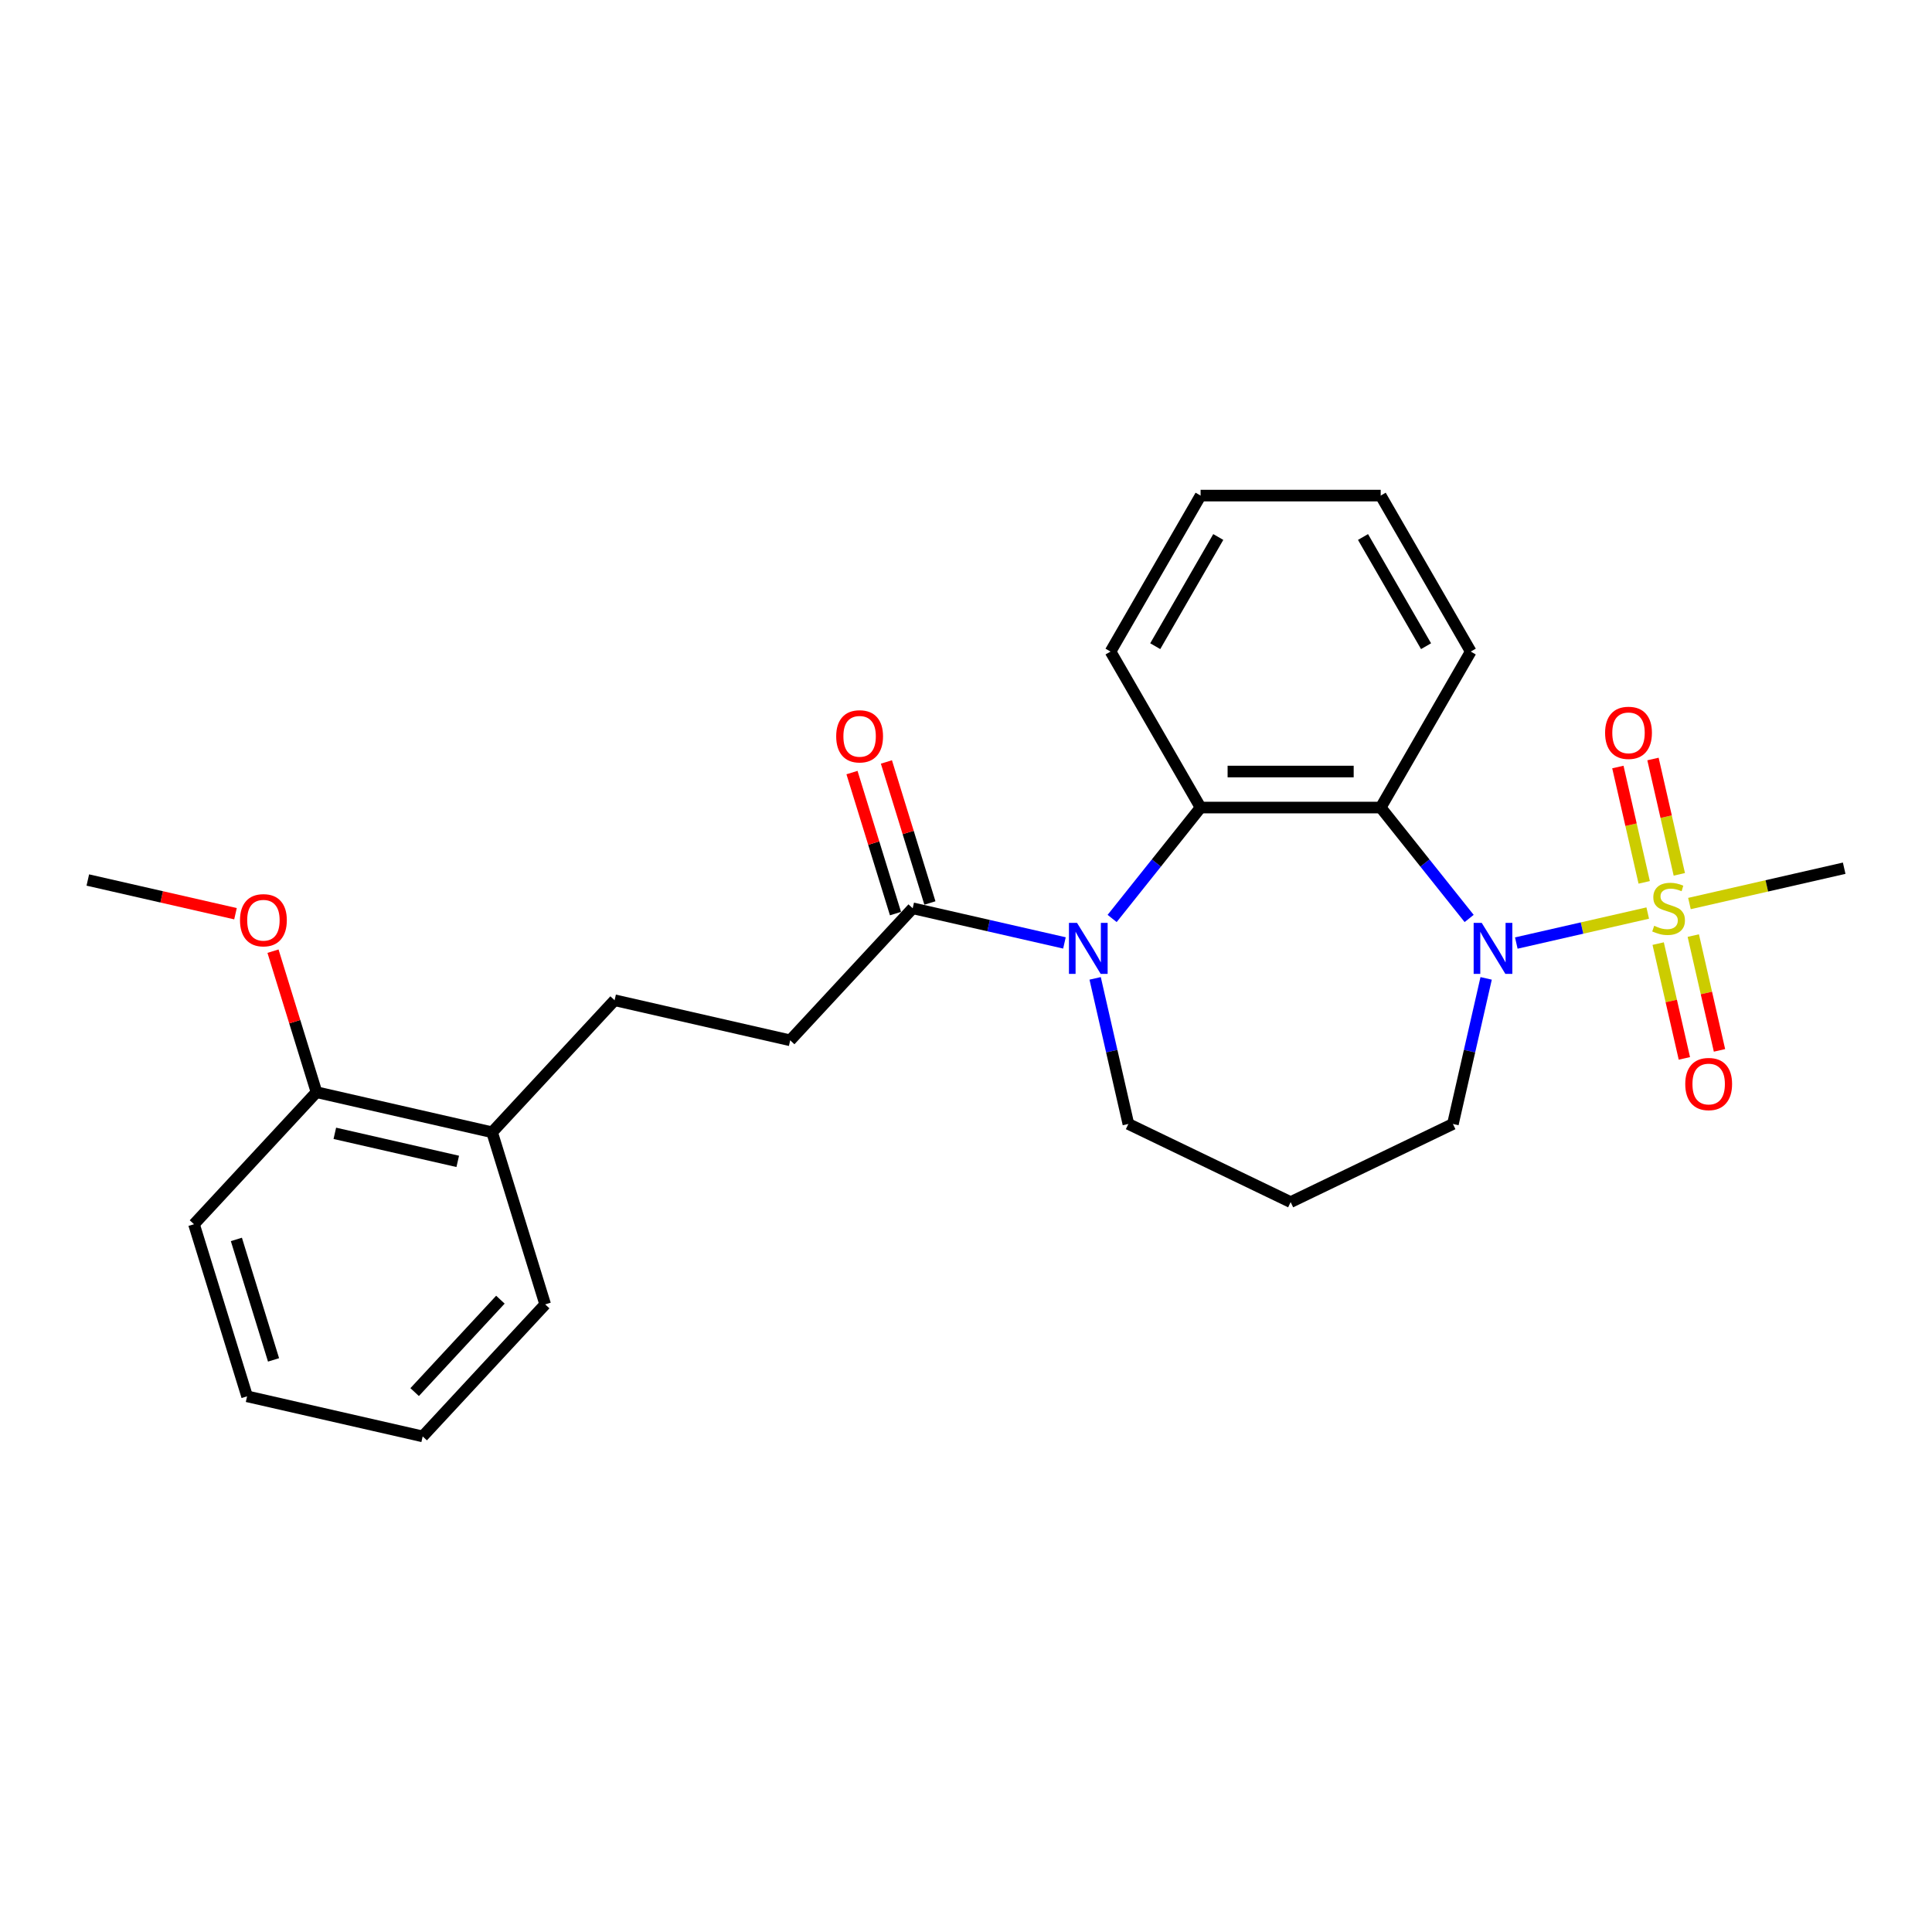 <?xml version='1.0' encoding='iso-8859-1'?>
<svg version='1.1' baseProfile='full'
              xmlns='http://www.w3.org/2000/svg'
                      xmlns:rdkit='http://www.rdkit.org/xml'
                      xmlns:xlink='http://www.w3.org/1999/xlink'
                  xml:space='preserve'
width='1000px' height='1000px' viewBox='0 0 1000 1000'>
<!-- END OF HEADER -->
<rect style='opacity:1.0;fill:#FFFFFF;stroke:none' width='1000' height='1000' x='0' y='0'> </rect>
<path class='bond-0' d='M 852.863,472.593 L 818.85,480.356' style='fill:none;fill-rule:evenodd;stroke:#CCCC00;stroke-width:6px;stroke-linecap:butt;stroke-linejoin:miter;stroke-opacity:1' />
<path class='bond-0' d='M 818.85,480.356 L 784.838,488.119' style='fill:none;fill-rule:evenodd;stroke:#0000FF;stroke-width:6px;stroke-linecap:butt;stroke-linejoin:miter;stroke-opacity:1' />
<path class='bond-5' d='M 869.211,452.56 L 862.398,422.71' style='fill:none;fill-rule:evenodd;stroke:#CCCC00;stroke-width:6px;stroke-linecap:butt;stroke-linejoin:miter;stroke-opacity:1' />
<path class='bond-5' d='M 862.398,422.71 L 855.585,392.861' style='fill:none;fill-rule:evenodd;stroke:#FF0000;stroke-width:6px;stroke-linecap:butt;stroke-linejoin:miter;stroke-opacity:1' />
<path class='bond-5' d='M 851.033,456.709 L 844.22,426.859' style='fill:none;fill-rule:evenodd;stroke:#CCCC00;stroke-width:6px;stroke-linecap:butt;stroke-linejoin:miter;stroke-opacity:1' />
<path class='bond-5' d='M 844.22,426.859 L 837.407,397.009' style='fill:none;fill-rule:evenodd;stroke:#FF0000;stroke-width:6px;stroke-linecap:butt;stroke-linejoin:miter;stroke-opacity:1' />
<path class='bond-6' d='M 858.268,488.406 L 865.049,518.115' style='fill:none;fill-rule:evenodd;stroke:#CCCC00;stroke-width:6px;stroke-linecap:butt;stroke-linejoin:miter;stroke-opacity:1' />
<path class='bond-6' d='M 865.049,518.115 L 871.83,547.825' style='fill:none;fill-rule:evenodd;stroke:#FF0000;stroke-width:6px;stroke-linecap:butt;stroke-linejoin:miter;stroke-opacity:1' />
<path class='bond-6' d='M 876.445,484.257 L 883.226,513.967' style='fill:none;fill-rule:evenodd;stroke:#CCCC00;stroke-width:6px;stroke-linecap:butt;stroke-linejoin:miter;stroke-opacity:1' />
<path class='bond-6' d='M 883.226,513.967 L 890.007,543.676' style='fill:none;fill-rule:evenodd;stroke:#FF0000;stroke-width:6px;stroke-linecap:butt;stroke-linejoin:miter;stroke-opacity:1' />
<path class='bond-14' d='M 874.454,467.665 L 914.5,458.525' style='fill:none;fill-rule:evenodd;stroke:#CCCC00;stroke-width:6px;stroke-linecap:butt;stroke-linejoin:miter;stroke-opacity:1' />
<path class='bond-14' d='M 914.5,458.525 L 954.545,449.384' style='fill:none;fill-rule:evenodd;stroke:#000000;stroke-width:6px;stroke-linecap:butt;stroke-linejoin:miter;stroke-opacity:1' />
<path class='bond-2' d='M 760.429,475.396 L 737.538,446.692' style='fill:none;fill-rule:evenodd;stroke:#0000FF;stroke-width:6px;stroke-linecap:butt;stroke-linejoin:miter;stroke-opacity:1' />
<path class='bond-2' d='M 737.538,446.692 L 714.647,417.987' style='fill:none;fill-rule:evenodd;stroke:#000000;stroke-width:6px;stroke-linecap:butt;stroke-linejoin:miter;stroke-opacity:1' />
<path class='bond-12' d='M 769.227,506.404 L 760.627,544.082' style='fill:none;fill-rule:evenodd;stroke:#0000FF;stroke-width:6px;stroke-linecap:butt;stroke-linejoin:miter;stroke-opacity:1' />
<path class='bond-12' d='M 760.627,544.082 L 752.027,581.76' style='fill:none;fill-rule:evenodd;stroke:#000000;stroke-width:6px;stroke-linecap:butt;stroke-linejoin:miter;stroke-opacity:1' />
<path class='bond-1' d='M 575.641,475.396 L 598.532,446.692' style='fill:none;fill-rule:evenodd;stroke:#0000FF;stroke-width:6px;stroke-linecap:butt;stroke-linejoin:miter;stroke-opacity:1' />
<path class='bond-1' d='M 598.532,446.692 L 621.423,417.987' style='fill:none;fill-rule:evenodd;stroke:#000000;stroke-width:6px;stroke-linecap:butt;stroke-linejoin:miter;stroke-opacity:1' />
<path class='bond-4' d='M 550.955,488.056 L 511.683,479.092' style='fill:none;fill-rule:evenodd;stroke:#0000FF;stroke-width:6px;stroke-linecap:butt;stroke-linejoin:miter;stroke-opacity:1' />
<path class='bond-4' d='M 511.683,479.092 L 472.411,470.129' style='fill:none;fill-rule:evenodd;stroke:#000000;stroke-width:6px;stroke-linecap:butt;stroke-linejoin:miter;stroke-opacity:1' />
<path class='bond-26' d='M 566.843,506.404 L 575.443,544.082' style='fill:none;fill-rule:evenodd;stroke:#0000FF;stroke-width:6px;stroke-linecap:butt;stroke-linejoin:miter;stroke-opacity:1' />
<path class='bond-26' d='M 575.443,544.082 L 584.043,581.76' style='fill:none;fill-rule:evenodd;stroke:#000000;stroke-width:6px;stroke-linecap:butt;stroke-linejoin:miter;stroke-opacity:1' />
<path class='bond-3' d='M 714.647,417.987 L 621.423,417.987' style='fill:none;fill-rule:evenodd;stroke:#000000;stroke-width:6px;stroke-linecap:butt;stroke-linejoin:miter;stroke-opacity:1' />
<path class='bond-3' d='M 700.663,399.343 L 635.406,399.343' style='fill:none;fill-rule:evenodd;stroke:#000000;stroke-width:6px;stroke-linecap:butt;stroke-linejoin:miter;stroke-opacity:1' />
<path class='bond-16' d='M 714.647,417.987 L 761.259,337.253' style='fill:none;fill-rule:evenodd;stroke:#000000;stroke-width:6px;stroke-linecap:butt;stroke-linejoin:miter;stroke-opacity:1' />
<path class='bond-17' d='M 621.423,417.987 L 574.811,337.253' style='fill:none;fill-rule:evenodd;stroke:#000000;stroke-width:6px;stroke-linecap:butt;stroke-linejoin:miter;stroke-opacity:1' />
<path class='bond-7' d='M 472.411,470.129 L 409.003,538.467' style='fill:none;fill-rule:evenodd;stroke:#000000;stroke-width:6px;stroke-linecap:butt;stroke-linejoin:miter;stroke-opacity:1' />
<path class='bond-8' d='M 481.32,467.381 L 470.062,430.885' style='fill:none;fill-rule:evenodd;stroke:#000000;stroke-width:6px;stroke-linecap:butt;stroke-linejoin:miter;stroke-opacity:1' />
<path class='bond-8' d='M 470.062,430.885 L 458.804,394.389' style='fill:none;fill-rule:evenodd;stroke:#FF0000;stroke-width:6px;stroke-linecap:butt;stroke-linejoin:miter;stroke-opacity:1' />
<path class='bond-8' d='M 463.503,472.877 L 452.245,436.381' style='fill:none;fill-rule:evenodd;stroke:#000000;stroke-width:6px;stroke-linecap:butt;stroke-linejoin:miter;stroke-opacity:1' />
<path class='bond-8' d='M 452.245,436.381 L 440.988,399.884' style='fill:none;fill-rule:evenodd;stroke:#FF0000;stroke-width:6px;stroke-linecap:butt;stroke-linejoin:miter;stroke-opacity:1' />
<path class='bond-10' d='M 409.003,538.467 L 318.116,517.723' style='fill:none;fill-rule:evenodd;stroke:#000000;stroke-width:6px;stroke-linecap:butt;stroke-linejoin:miter;stroke-opacity:1' />
<path class='bond-9' d='M 254.707,586.061 L 318.116,517.723' style='fill:none;fill-rule:evenodd;stroke:#000000;stroke-width:6px;stroke-linecap:butt;stroke-linejoin:miter;stroke-opacity:1' />
<path class='bond-11' d='M 254.707,586.061 L 163.82,565.317' style='fill:none;fill-rule:evenodd;stroke:#000000;stroke-width:6px;stroke-linecap:butt;stroke-linejoin:miter;stroke-opacity:1' />
<path class='bond-11' d='M 236.925,601.127 L 173.304,586.606' style='fill:none;fill-rule:evenodd;stroke:#000000;stroke-width:6px;stroke-linecap:butt;stroke-linejoin:miter;stroke-opacity:1' />
<path class='bond-19' d='M 254.707,586.061 L 282.185,675.144' style='fill:none;fill-rule:evenodd;stroke:#000000;stroke-width:6px;stroke-linecap:butt;stroke-linejoin:miter;stroke-opacity:1' />
<path class='bond-18' d='M 163.82,565.317 L 152.562,528.821' style='fill:none;fill-rule:evenodd;stroke:#000000;stroke-width:6px;stroke-linecap:butt;stroke-linejoin:miter;stroke-opacity:1' />
<path class='bond-18' d='M 152.562,528.821 L 141.305,492.324' style='fill:none;fill-rule:evenodd;stroke:#FF0000;stroke-width:6px;stroke-linecap:butt;stroke-linejoin:miter;stroke-opacity:1' />
<path class='bond-20' d='M 163.82,565.317 L 100.411,633.655' style='fill:none;fill-rule:evenodd;stroke:#000000;stroke-width:6px;stroke-linecap:butt;stroke-linejoin:miter;stroke-opacity:1' />
<path class='bond-15' d='M 752.027,581.76 L 668.035,622.209' style='fill:none;fill-rule:evenodd;stroke:#000000;stroke-width:6px;stroke-linecap:butt;stroke-linejoin:miter;stroke-opacity:1' />
<path class='bond-13' d='M 584.043,581.76 L 668.035,622.209' style='fill:none;fill-rule:evenodd;stroke:#000000;stroke-width:6px;stroke-linecap:butt;stroke-linejoin:miter;stroke-opacity:1' />
<path class='bond-22' d='M 761.259,337.253 L 714.647,256.518' style='fill:none;fill-rule:evenodd;stroke:#000000;stroke-width:6px;stroke-linecap:butt;stroke-linejoin:miter;stroke-opacity:1' />
<path class='bond-22' d='M 738.12,334.465 L 705.492,277.951' style='fill:none;fill-rule:evenodd;stroke:#000000;stroke-width:6px;stroke-linecap:butt;stroke-linejoin:miter;stroke-opacity:1' />
<path class='bond-27' d='M 574.811,337.253 L 621.423,256.518' style='fill:none;fill-rule:evenodd;stroke:#000000;stroke-width:6px;stroke-linecap:butt;stroke-linejoin:miter;stroke-opacity:1' />
<path class='bond-27' d='M 597.949,334.465 L 630.578,277.951' style='fill:none;fill-rule:evenodd;stroke:#000000;stroke-width:6px;stroke-linecap:butt;stroke-linejoin:miter;stroke-opacity:1' />
<path class='bond-21' d='M 121.892,472.936 L 83.673,464.213' style='fill:none;fill-rule:evenodd;stroke:#FF0000;stroke-width:6px;stroke-linecap:butt;stroke-linejoin:miter;stroke-opacity:1' />
<path class='bond-21' d='M 83.673,464.213 L 45.455,455.49' style='fill:none;fill-rule:evenodd;stroke:#000000;stroke-width:6px;stroke-linecap:butt;stroke-linejoin:miter;stroke-opacity:1' />
<path class='bond-25' d='M 282.185,675.144 L 218.777,743.482' style='fill:none;fill-rule:evenodd;stroke:#000000;stroke-width:6px;stroke-linecap:butt;stroke-linejoin:miter;stroke-opacity:1' />
<path class='bond-25' d='M 259.006,672.713 L 214.62,720.549' style='fill:none;fill-rule:evenodd;stroke:#000000;stroke-width:6px;stroke-linecap:butt;stroke-linejoin:miter;stroke-opacity:1' />
<path class='bond-28' d='M 100.411,633.655 L 127.89,722.738' style='fill:none;fill-rule:evenodd;stroke:#000000;stroke-width:6px;stroke-linecap:butt;stroke-linejoin:miter;stroke-opacity:1' />
<path class='bond-28' d='M 122.35,641.522 L 141.584,703.879' style='fill:none;fill-rule:evenodd;stroke:#000000;stroke-width:6px;stroke-linecap:butt;stroke-linejoin:miter;stroke-opacity:1' />
<path class='bond-23' d='M 714.647,256.518 L 621.423,256.518' style='fill:none;fill-rule:evenodd;stroke:#000000;stroke-width:6px;stroke-linecap:butt;stroke-linejoin:miter;stroke-opacity:1' />
<path class='bond-24' d='M 127.89,722.738 L 218.777,743.482' style='fill:none;fill-rule:evenodd;stroke:#000000;stroke-width:6px;stroke-linecap:butt;stroke-linejoin:miter;stroke-opacity:1' />
<path  class='atom-0' d='M 856.2 479.19
Q 856.499 479.302, 857.729 479.824
Q 858.96 480.346, 860.302 480.682
Q 861.682 480.98, 863.025 480.98
Q 865.523 480.98, 866.977 479.787
Q 868.432 478.556, 868.432 476.431
Q 868.432 474.976, 867.686 474.081
Q 866.977 473.187, 865.859 472.702
Q 864.74 472.217, 862.875 471.658
Q 860.526 470.949, 859.109 470.278
Q 857.729 469.607, 856.723 468.19
Q 855.753 466.773, 855.753 464.386
Q 855.753 461.067, 857.99 459.016
Q 860.265 456.965, 864.74 456.965
Q 867.798 456.965, 871.266 458.42
L 870.408 461.291
Q 867.238 459.986, 864.852 459.986
Q 862.279 459.986, 860.862 461.067
Q 859.445 462.111, 859.482 463.939
Q 859.482 465.356, 860.19 466.213
Q 860.936 467.071, 861.98 467.556
Q 863.062 468.041, 864.852 468.6
Q 867.238 469.346, 868.655 470.091
Q 870.072 470.837, 871.079 472.366
Q 872.123 473.858, 872.123 476.431
Q 872.123 480.085, 869.662 482.061
Q 867.238 484.001, 863.174 484.001
Q 860.824 484.001, 859.035 483.478
Q 857.282 482.994, 855.194 482.136
L 856.2 479.19
' fill='#CCCC00'/>
<path  class='atom-1' d='M 766.936 477.673
L 775.587 491.656
Q 776.444 493.036, 777.824 495.534
Q 779.204 498.033, 779.278 498.182
L 779.278 477.673
L 782.784 477.673
L 782.784 504.074
L 779.167 504.074
L 769.881 488.785
Q 768.8 486.995, 767.644 484.944
Q 766.525 482.893, 766.19 482.259
L 766.19 504.074
L 762.759 504.074
L 762.759 477.673
L 766.936 477.673
' fill='#0000FF'/>
<path  class='atom-2' d='M 557.462 477.673
L 566.114 491.656
Q 566.971 493.036, 568.351 495.534
Q 569.731 498.033, 569.805 498.182
L 569.805 477.673
L 573.311 477.673
L 573.311 504.074
L 569.693 504.074
L 560.408 488.785
Q 559.327 486.995, 558.171 484.944
Q 557.052 482.893, 556.717 482.259
L 556.717 504.074
L 553.286 504.074
L 553.286 477.673
L 557.462 477.673
' fill='#0000FF'/>
<path  class='atom-6' d='M 830.795 379.316
Q 830.795 372.977, 833.927 369.435
Q 837.06 365.892, 842.914 365.892
Q 848.769 365.892, 851.901 369.435
Q 855.033 372.977, 855.033 379.316
Q 855.033 385.73, 851.864 389.385
Q 848.694 393.002, 842.914 393.002
Q 837.097 393.002, 833.927 389.385
Q 830.795 385.767, 830.795 379.316
M 842.914 390.018
Q 846.941 390.018, 849.104 387.334
Q 851.304 384.611, 851.304 379.316
Q 851.304 374.133, 849.104 371.523
Q 846.941 368.875, 842.914 368.875
Q 838.887 368.875, 836.687 371.485
Q 834.524 374.096, 834.524 379.316
Q 834.524 384.649, 836.687 387.334
Q 838.887 390.018, 842.914 390.018
' fill='#FF0000'/>
<path  class='atom-7' d='M 872.284 561.09
Q 872.284 554.751, 875.416 551.209
Q 878.548 547.666, 884.403 547.666
Q 890.257 547.666, 893.39 551.209
Q 896.522 554.751, 896.522 561.09
Q 896.522 567.504, 893.352 571.159
Q 890.183 574.776, 884.403 574.776
Q 878.586 574.776, 875.416 571.159
Q 872.284 567.541, 872.284 561.09
M 884.403 571.793
Q 888.43 571.793, 890.593 569.108
Q 892.793 566.386, 892.793 561.09
Q 892.793 555.907, 890.593 553.297
Q 888.43 550.649, 884.403 550.649
Q 880.376 550.649, 878.175 553.26
Q 876.013 555.87, 876.013 561.09
Q 876.013 566.423, 878.175 569.108
Q 880.376 571.793, 884.403 571.793
' fill='#FF0000'/>
<path  class='atom-9' d='M 432.814 381.121
Q 432.814 374.781, 435.946 371.239
Q 439.078 367.696, 444.933 367.696
Q 450.787 367.696, 453.92 371.239
Q 457.052 374.781, 457.052 381.121
Q 457.052 387.535, 453.882 391.189
Q 450.713 394.806, 444.933 394.806
Q 439.116 394.806, 435.946 391.189
Q 432.814 387.572, 432.814 381.121
M 444.933 391.823
Q 448.96 391.823, 451.123 389.138
Q 453.323 386.416, 453.323 381.121
Q 453.323 375.937, 451.123 373.327
Q 448.96 370.68, 444.933 370.68
Q 440.906 370.68, 438.705 373.29
Q 436.543 375.9, 436.543 381.121
Q 436.543 386.453, 438.705 389.138
Q 440.906 391.823, 444.933 391.823
' fill='#FF0000'/>
<path  class='atom-19' d='M 124.222 476.309
Q 124.222 469.969, 127.355 466.427
Q 130.487 462.884, 136.342 462.884
Q 142.196 462.884, 145.328 466.427
Q 148.461 469.969, 148.461 476.309
Q 148.461 482.722, 145.291 486.377
Q 142.121 489.994, 136.342 489.994
Q 130.524 489.994, 127.355 486.377
Q 124.222 482.76, 124.222 476.309
M 136.342 487.011
Q 140.369 487.011, 142.532 484.326
Q 144.732 481.604, 144.732 476.309
Q 144.732 471.125, 142.532 468.515
Q 140.369 465.867, 136.342 465.867
Q 132.314 465.867, 130.114 468.478
Q 127.951 471.088, 127.951 476.309
Q 127.951 481.641, 130.114 484.326
Q 132.314 487.011, 136.342 487.011
' fill='#FF0000'/>
</svg>
